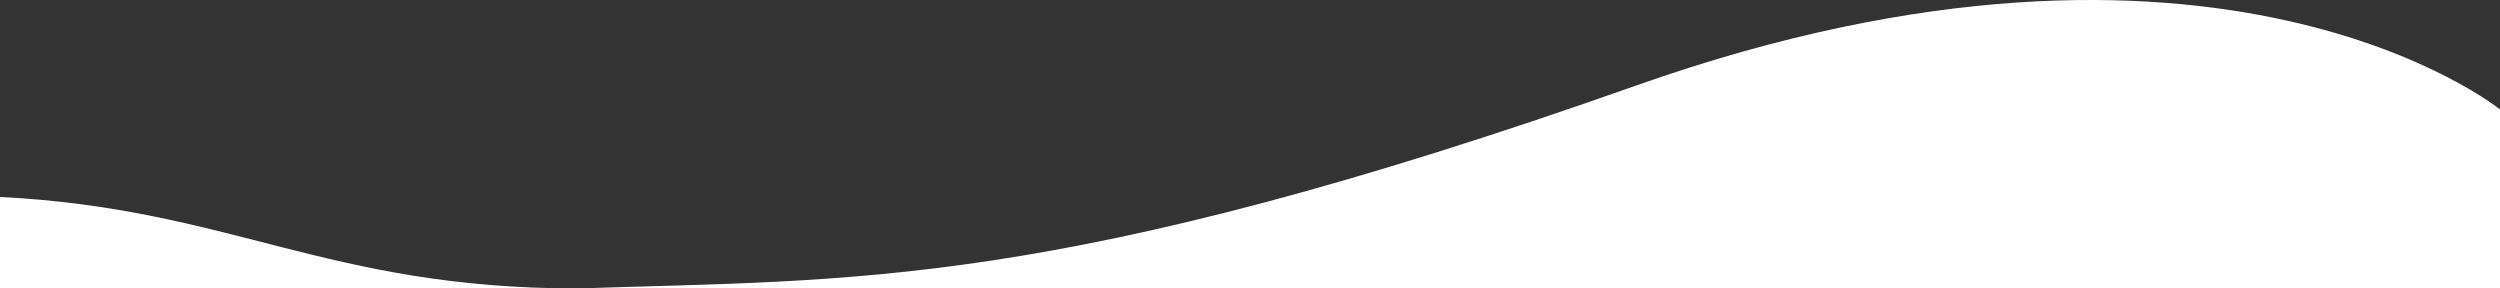<svg width="390" height="45" viewBox="0 0 390 45" fill="none" xmlns="http://www.w3.org/2000/svg">
<rect x="0" y="0" width="390" height="45" fill="#333333" stroke="none"/>
<path d="M390 17.077C390 17.077 345.948 -18.703 255.307 13.319C164.667 45.34 133.129 43.543 90.156 45C50.899 45 36.049 32.535 0 30.727V45H90.156H390V17.077Z" fill="white"/>
</svg>
